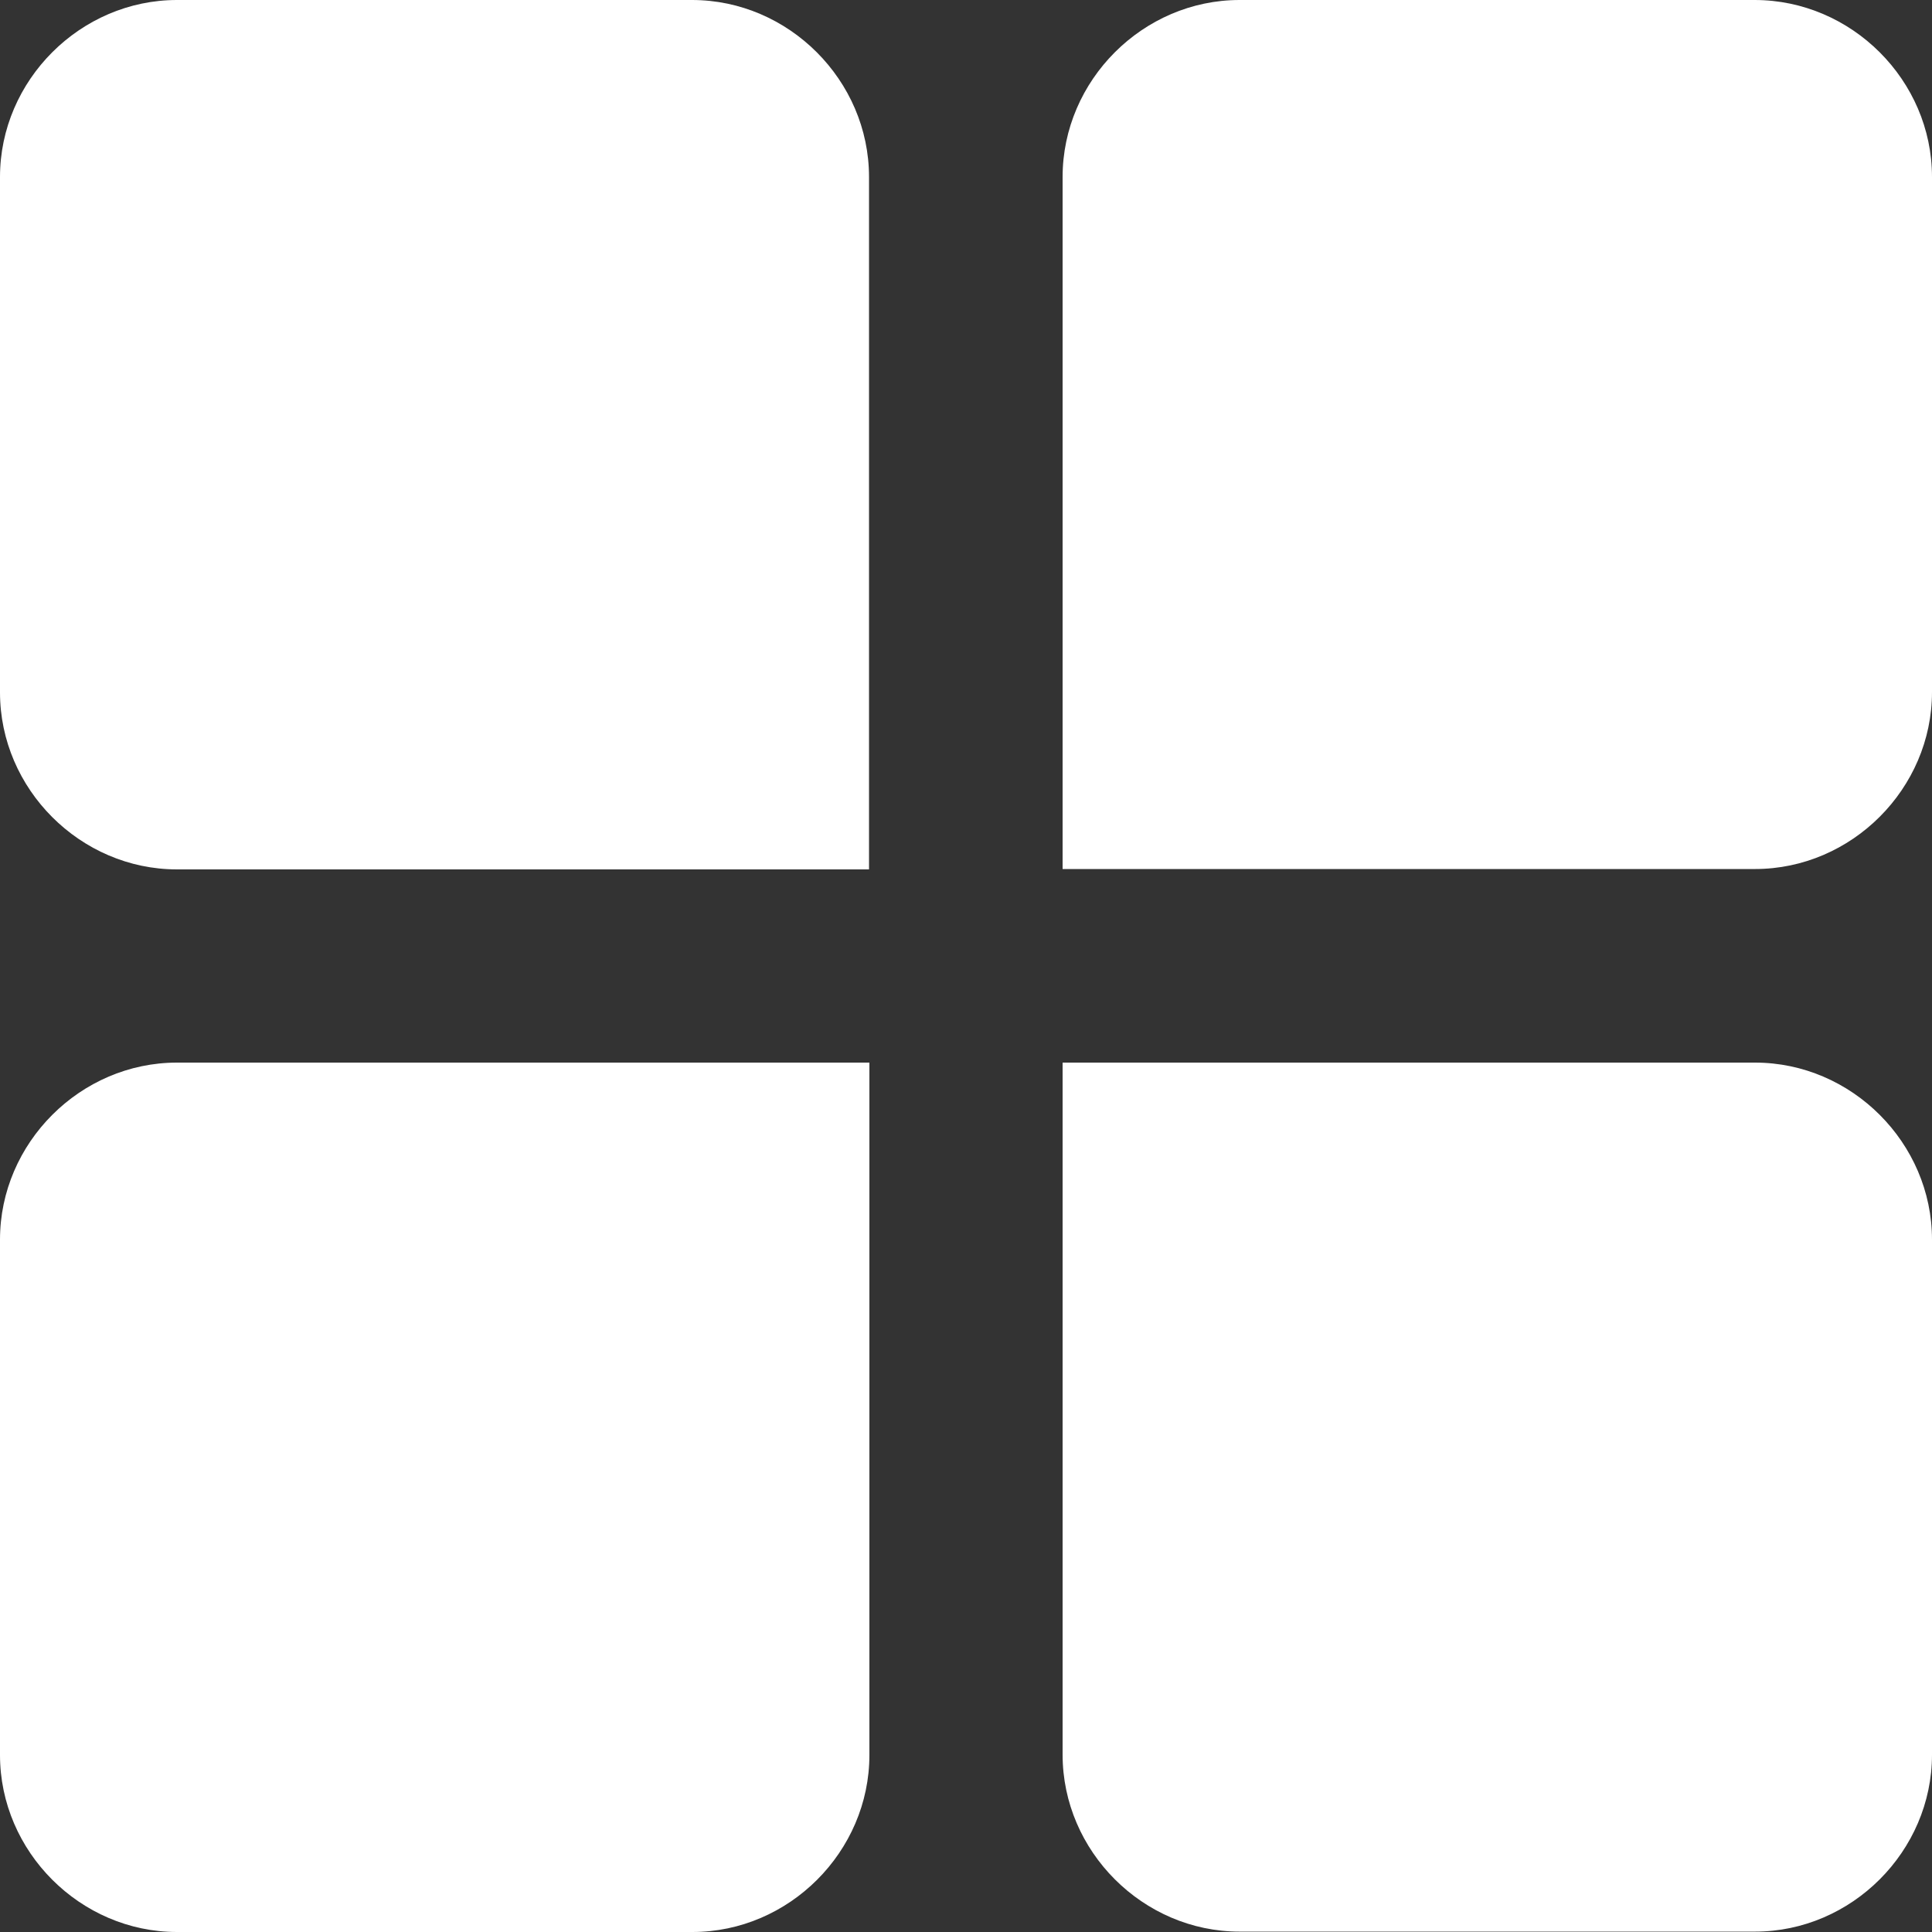 <?xml version="1.0" encoding="utf-8"?>
<!-- Generator: Adobe Illustrator 27.6.1, SVG Export Plug-In . SVG Version: 6.00 Build 0)  -->
<svg version="1.1" id="Layer_1" xmlns="http://www.w3.org/2000/svg" xmlns:xlink="http://www.w3.org/1999/xlink" x="0px" y="0px"
	 viewBox="0 0 512 512" style="enable-background:new 0 0 512 512;" xml:space="preserve">
<rect x="0" y="0" width="512" height="512" fill="#333333" stroke="none"/>
<style type="text/css">
	.st0{fill:#FFFFFF;}
</style>
<g>
	<g>
		<path class="st0" d="M230.4,230.4H46.9C21.3,230.4,0,209.1,0,183.5V46.9C0,21.3,21.3,0,46.9,0h136.5c25.6,0,46.9,21.3,46.9,46.9
			V230.4z M281.6,230.4V46.9c0-25.6,21.3-46.9,46.9-46.9h136.5C490.7,0,512,21.3,512,46.9v136.5c0,25.6-21.3,46.9-46.9,46.9H281.6z
			 M281.6,281.6h183.5c25.6,0,46.9,21.3,46.9,46.9v136.5c0,25.6-21.3,46.9-46.9,46.9H328.5c-25.6,0-46.9-21.3-46.9-46.9V281.6z
			 M230.4,281.6v183.5c0,25.6-21.3,46.9-46.9,46.9H46.9C21.3,512,0,490.7,0,465.1V328.5c0-25.6,21.3-46.9,46.9-46.9H230.4z"/>
	</g>
</g>
</svg>
